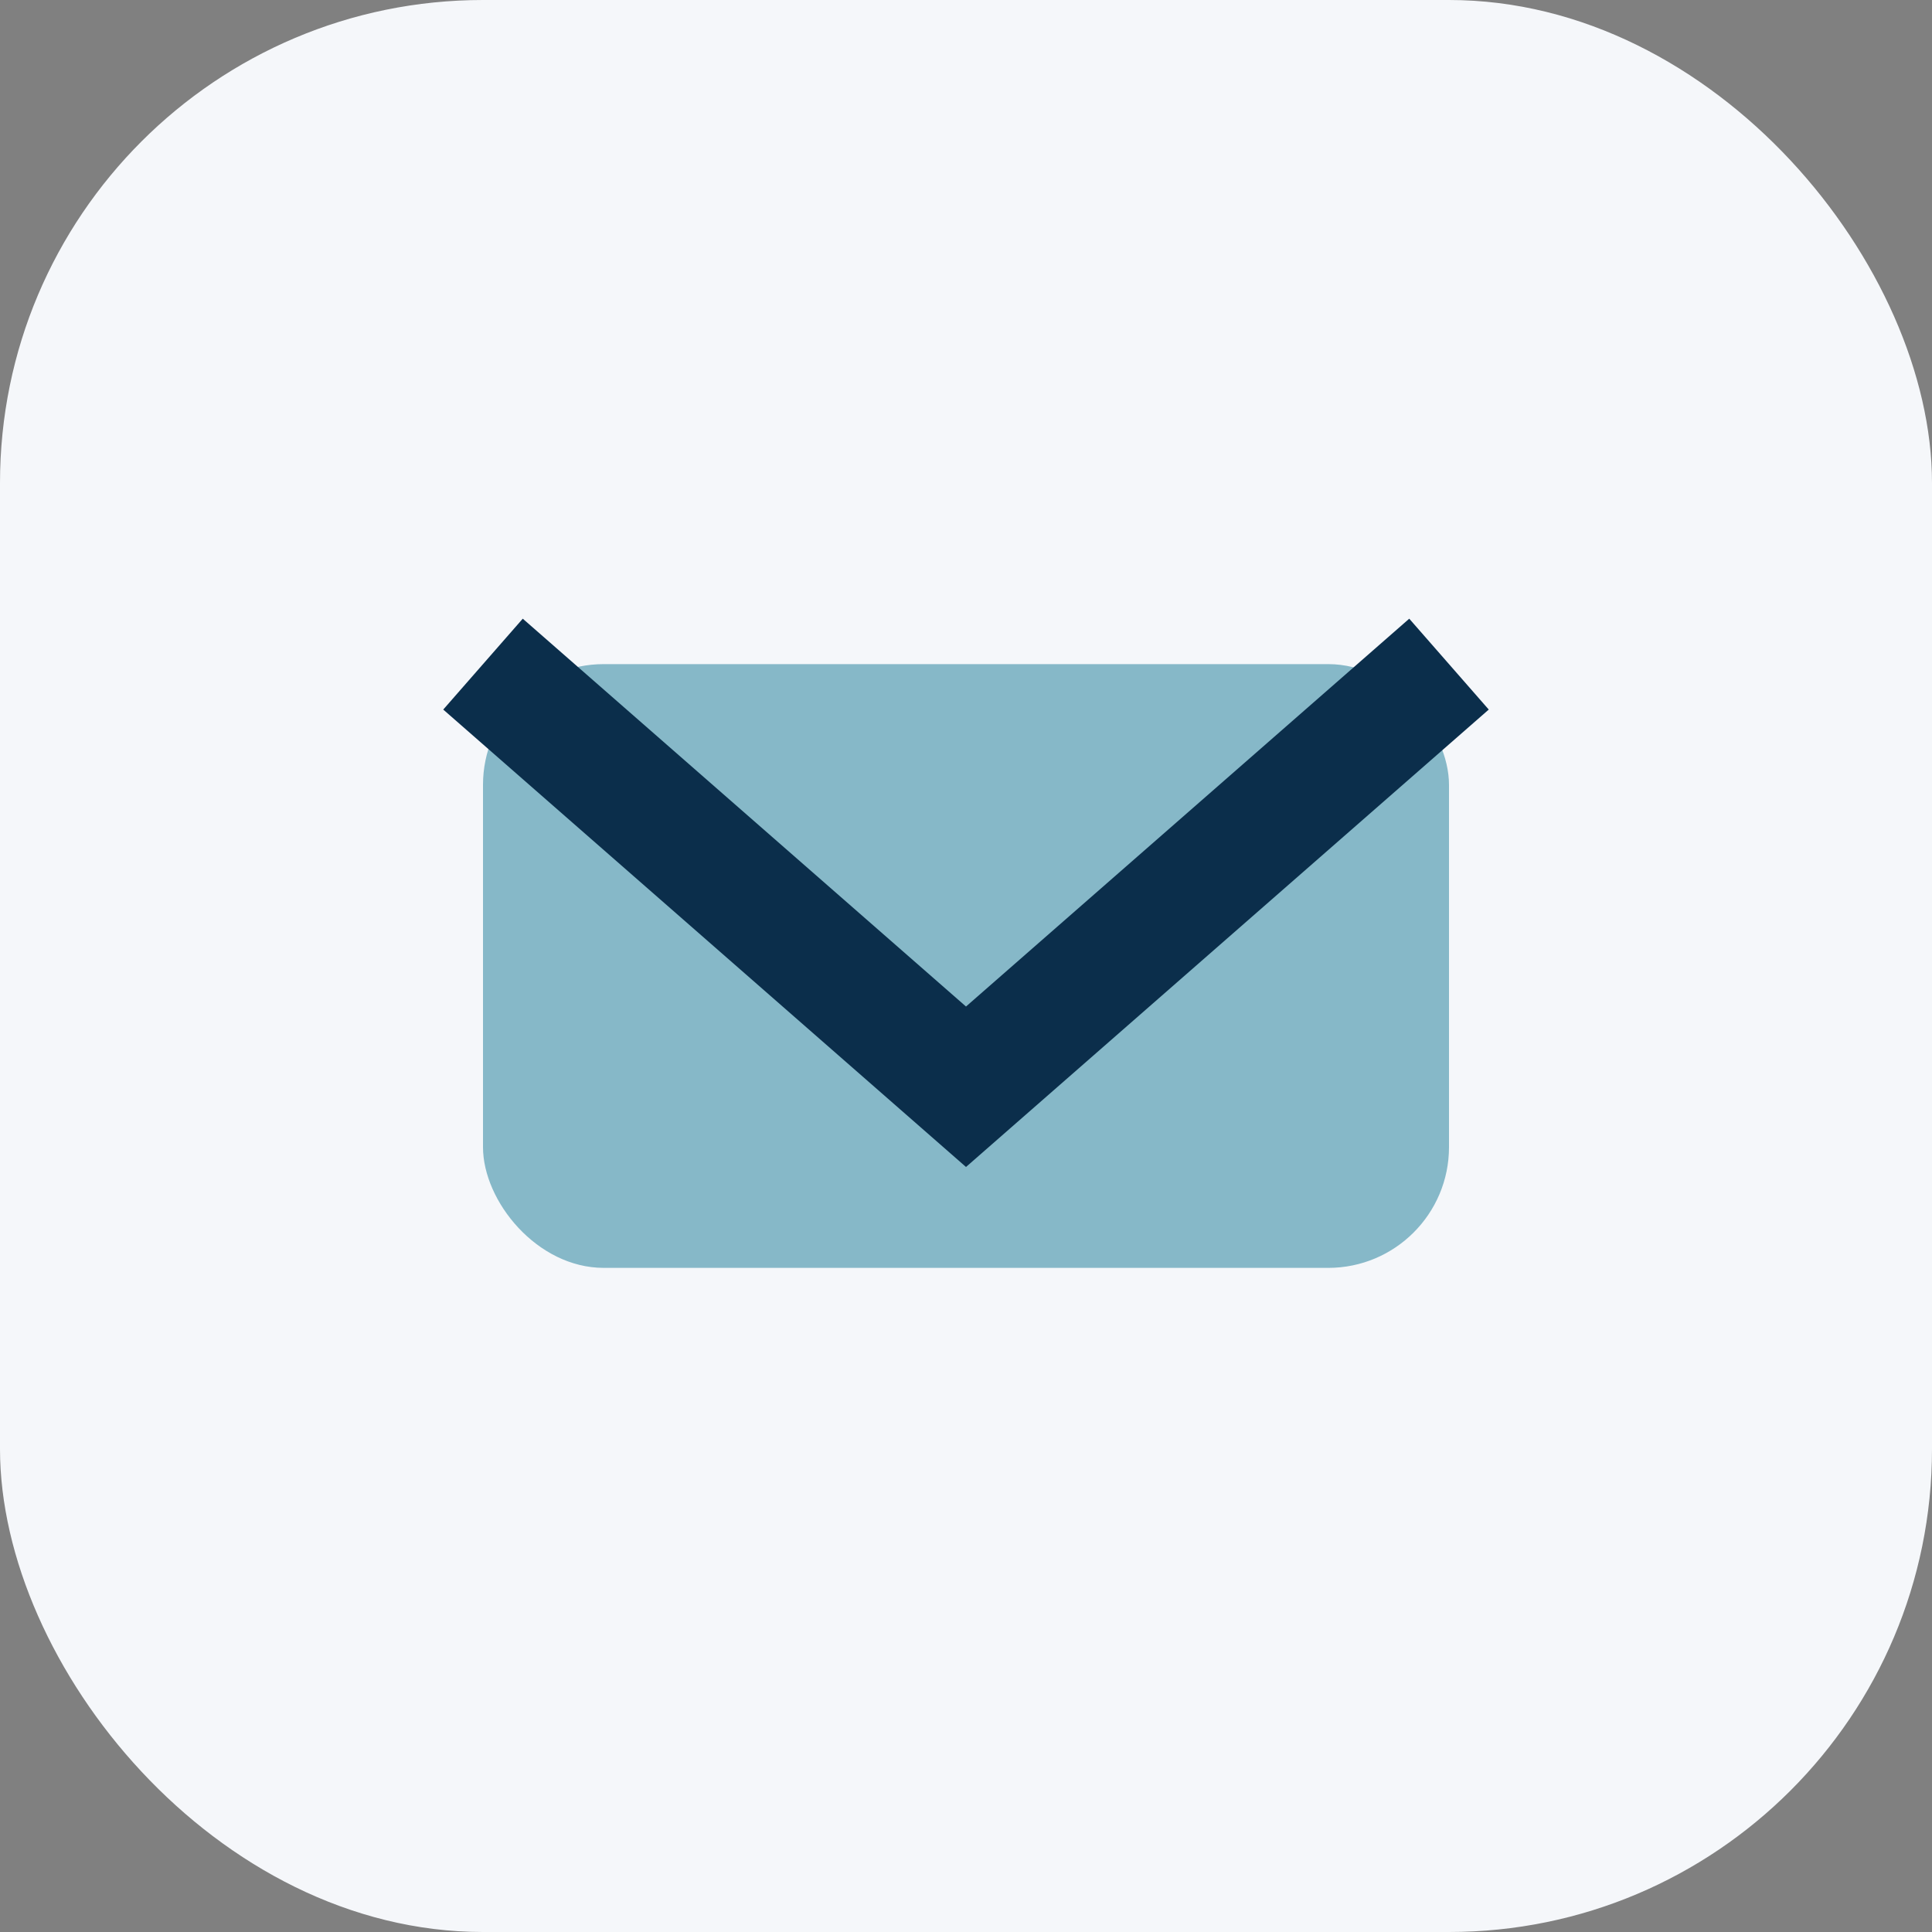 <?xml version="1.0" encoding="UTF-8"?>
<svg xmlns="http://www.w3.org/2000/svg" width="32" height="32" viewBox="0 0 32 32"><rect x="0" y="0" width="32" height="32" fill="#808080" stroke="none"/><rect width="32" height="32" rx="8" fill="#F5F7FA"/><rect x="8" y="11" width="16" height="10" rx="2" fill="#86B8C8"/><polyline points="8,11 16,18 24,11" fill="none" stroke="#0B2E4B" stroke-width="2"/></svg>